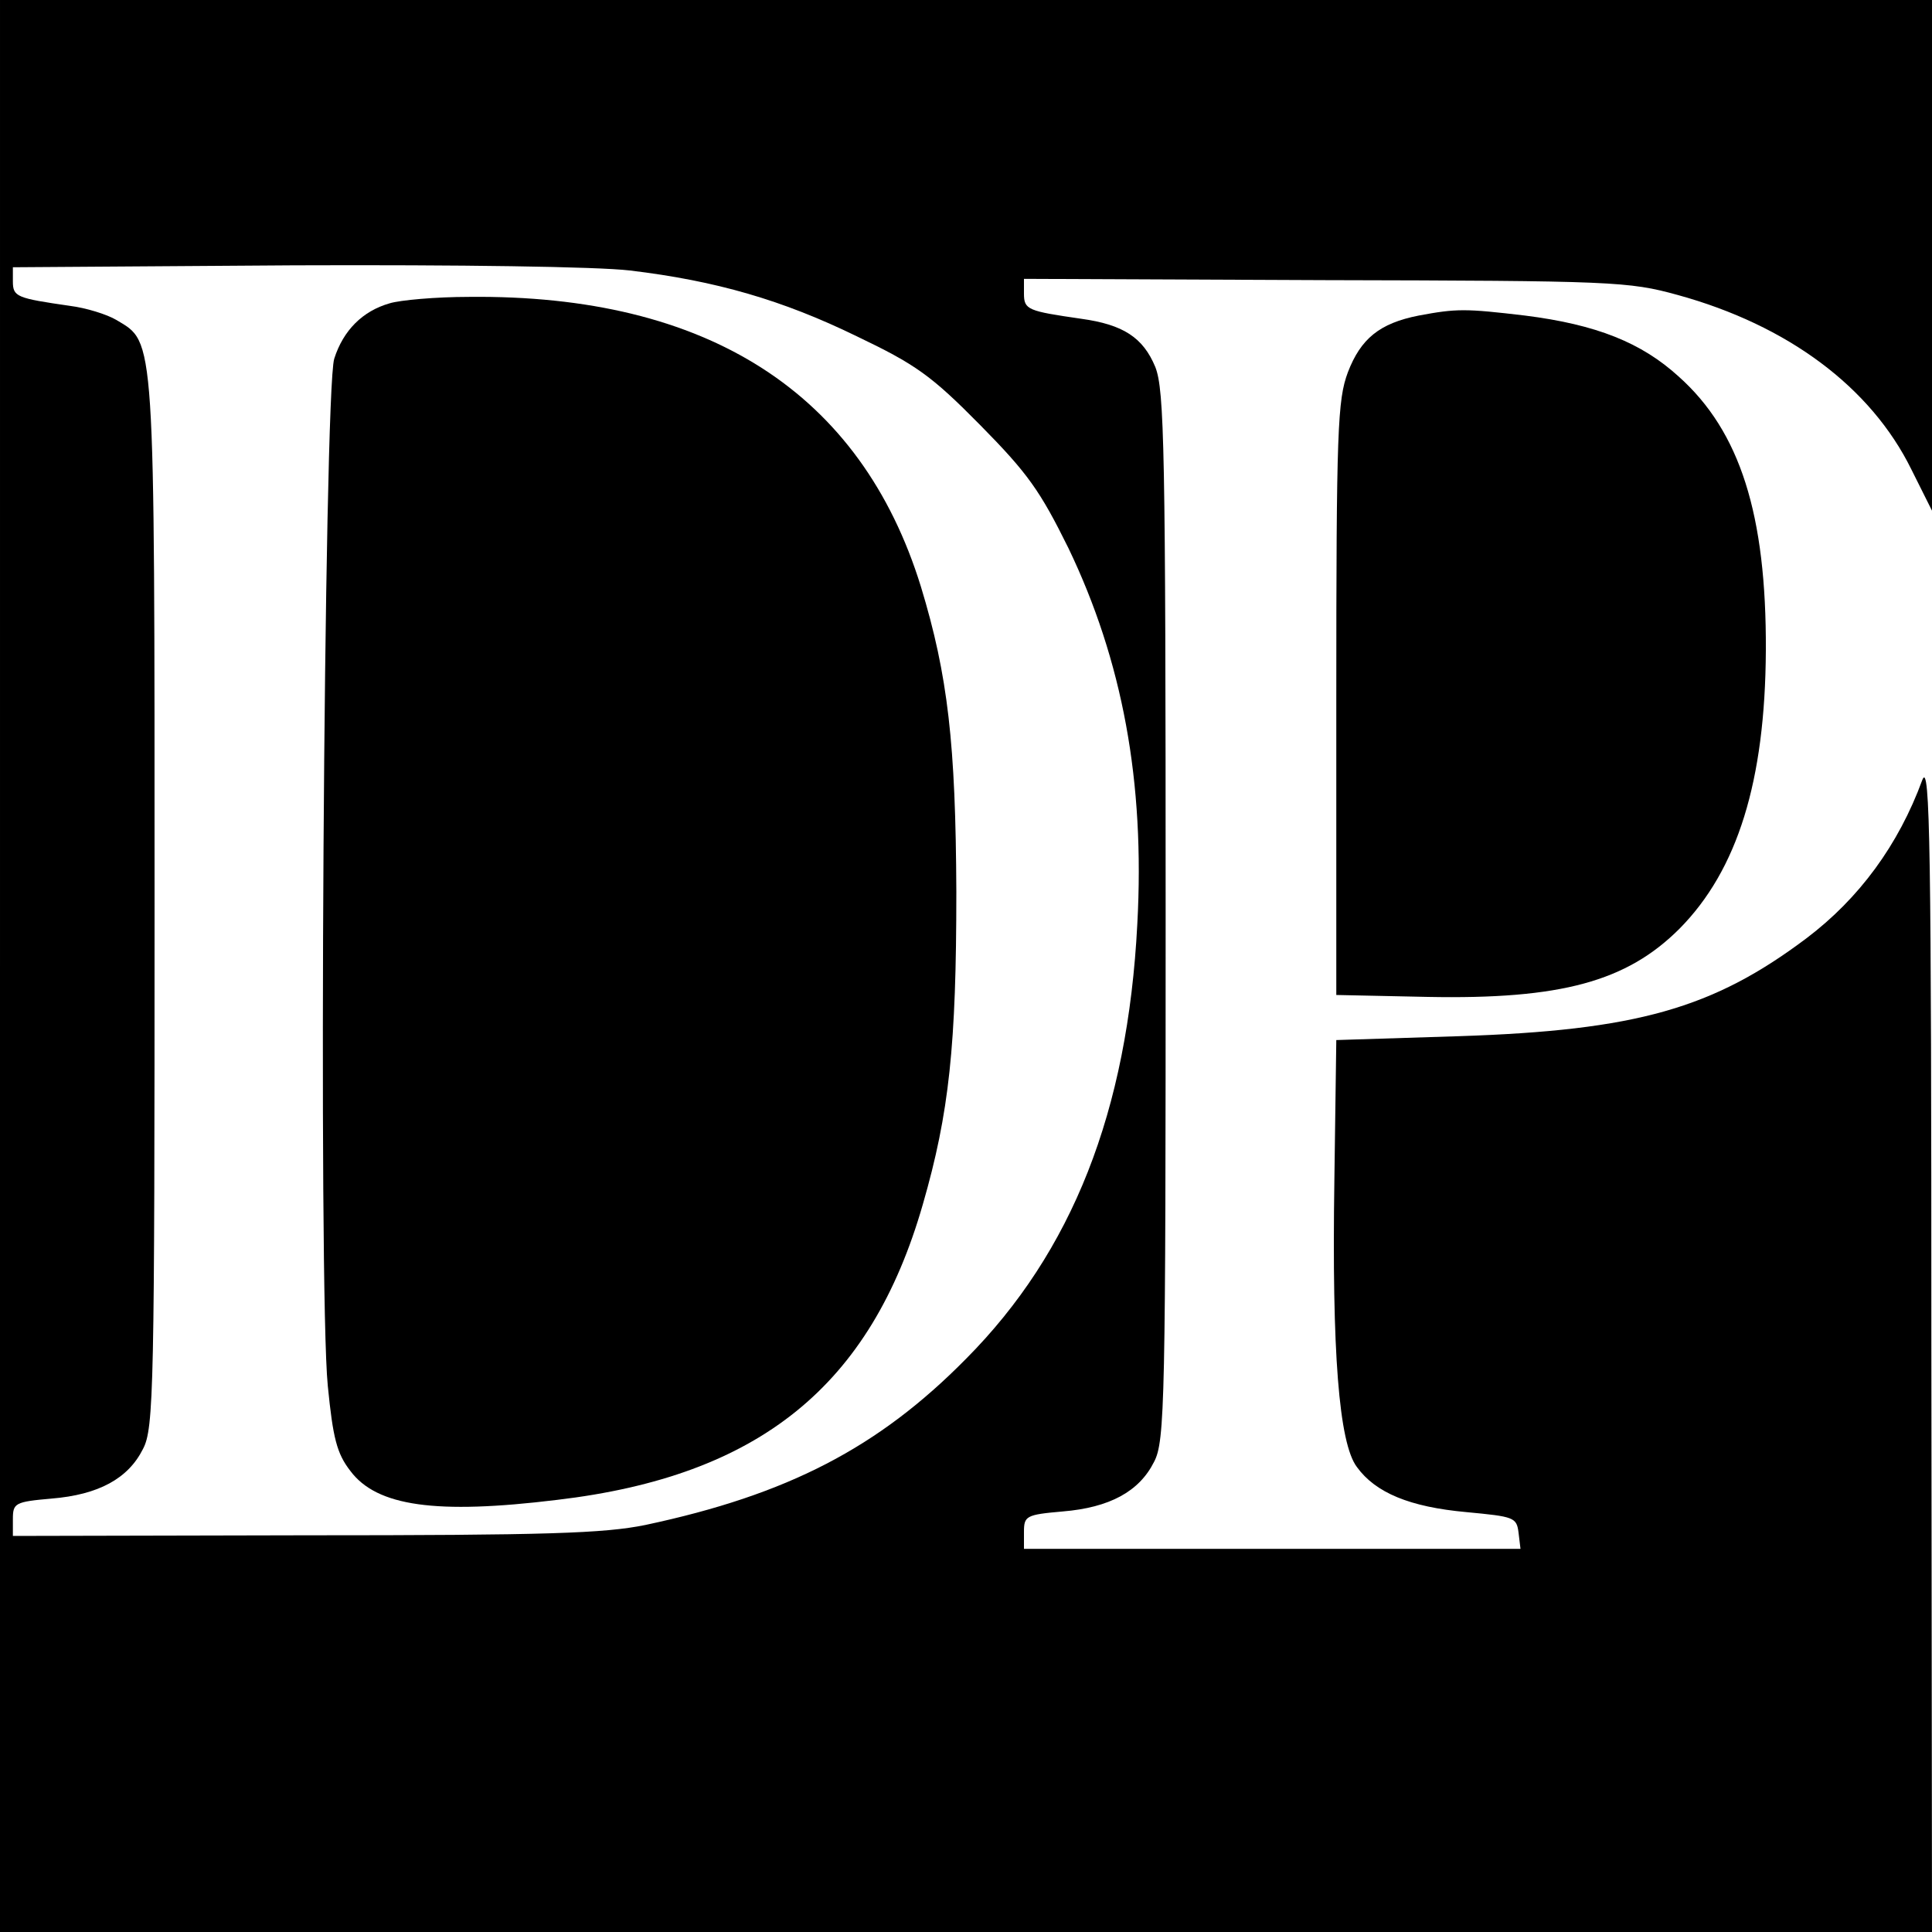 <?xml version="1.0" standalone="no"?>
<!DOCTYPE svg PUBLIC "-//W3C//DTD SVG 20010904//EN"
 "http://www.w3.org/TR/2001/REC-SVG-20010904/DTD/svg10.dtd">
<svg version="1.0" xmlns="http://www.w3.org/2000/svg"
 width="300pt" height="300pt" viewBox="0 0 300 300"
 preserveAspectRatio="xMidYMid meet">
<g transform="translate(0,300) scale(0.1,-0.1)"
fill="#000000" stroke="none">
<path d="M0 1500 l0 -1500 1500 0 1500 0 -1 913 c0 768 -2 906 -14 876 -37
-101 -98 -184 -180 -246 -145 -109 -264 -143 -540 -152 l-190 -6 -3 -218 c-4
-266 7 -408 35 -445 29 -40 82 -62 170 -70 74 -7 78 -8 81 -32 l3 -25 -386 0
-385 0 0 26 c0 25 3 27 60 32 73 6 119 31 142 77 17 32 18 94 18 847 0 727 -2
817 -16 853 -19 46 -50 66 -115 75 -83 12 -89 14 -89 39 l0 23 468 -2 c446 -1
471 -2 547 -23 171 -47 300 -143 363 -271 l32 -64 0 396 0 397 -1500 0 -1500
0 0 -1500z m978 1080 c134 -16 237 -46 352 -102 92 -44 116 -61 192 -138 74
-75 93 -102 137 -191 84 -175 119 -363 107 -584 -15 -291 -101 -509 -266 -675
-136 -138 -277 -211 -498 -258 -64 -13 -152 -16 -529 -16 l-453 -1 0 26 c0 25
3 27 60 32 73 6 119 31 142 77 17 32 18 94 18 847 0 891 1 870 -59 906 -15 9
-48 19 -72 22 -83 12 -89 14 -89 38 l0 22 436 3 c258 1 471 -2 522 -8z"/>
<path d="M605 2529 c-42 -12 -72 -42 -86 -86 -16 -50 -25 -1446 -10 -1595 8
-81 14 -105 35 -132 41 -55 133 -68 321 -45 314 37 487 177 568 459 41 142 52
247 52 485 -1 230 -13 336 -55 474 -93 301 -331 454 -702 450 -51 0 -107 -5
-123 -10z"/>
<path d="M2203 2510 c-61 -12 -90 -36 -110 -88 -16 -43 -18 -88 -18 -507 l0
-460 142 -3 c207 -4 309 24 391 106 90 91 133 229 134 432 1 211 -40 340 -135
425 -58 53 -128 81 -239 95 -93 11 -106 11 -165 0z"/>
</g>
</svg>
